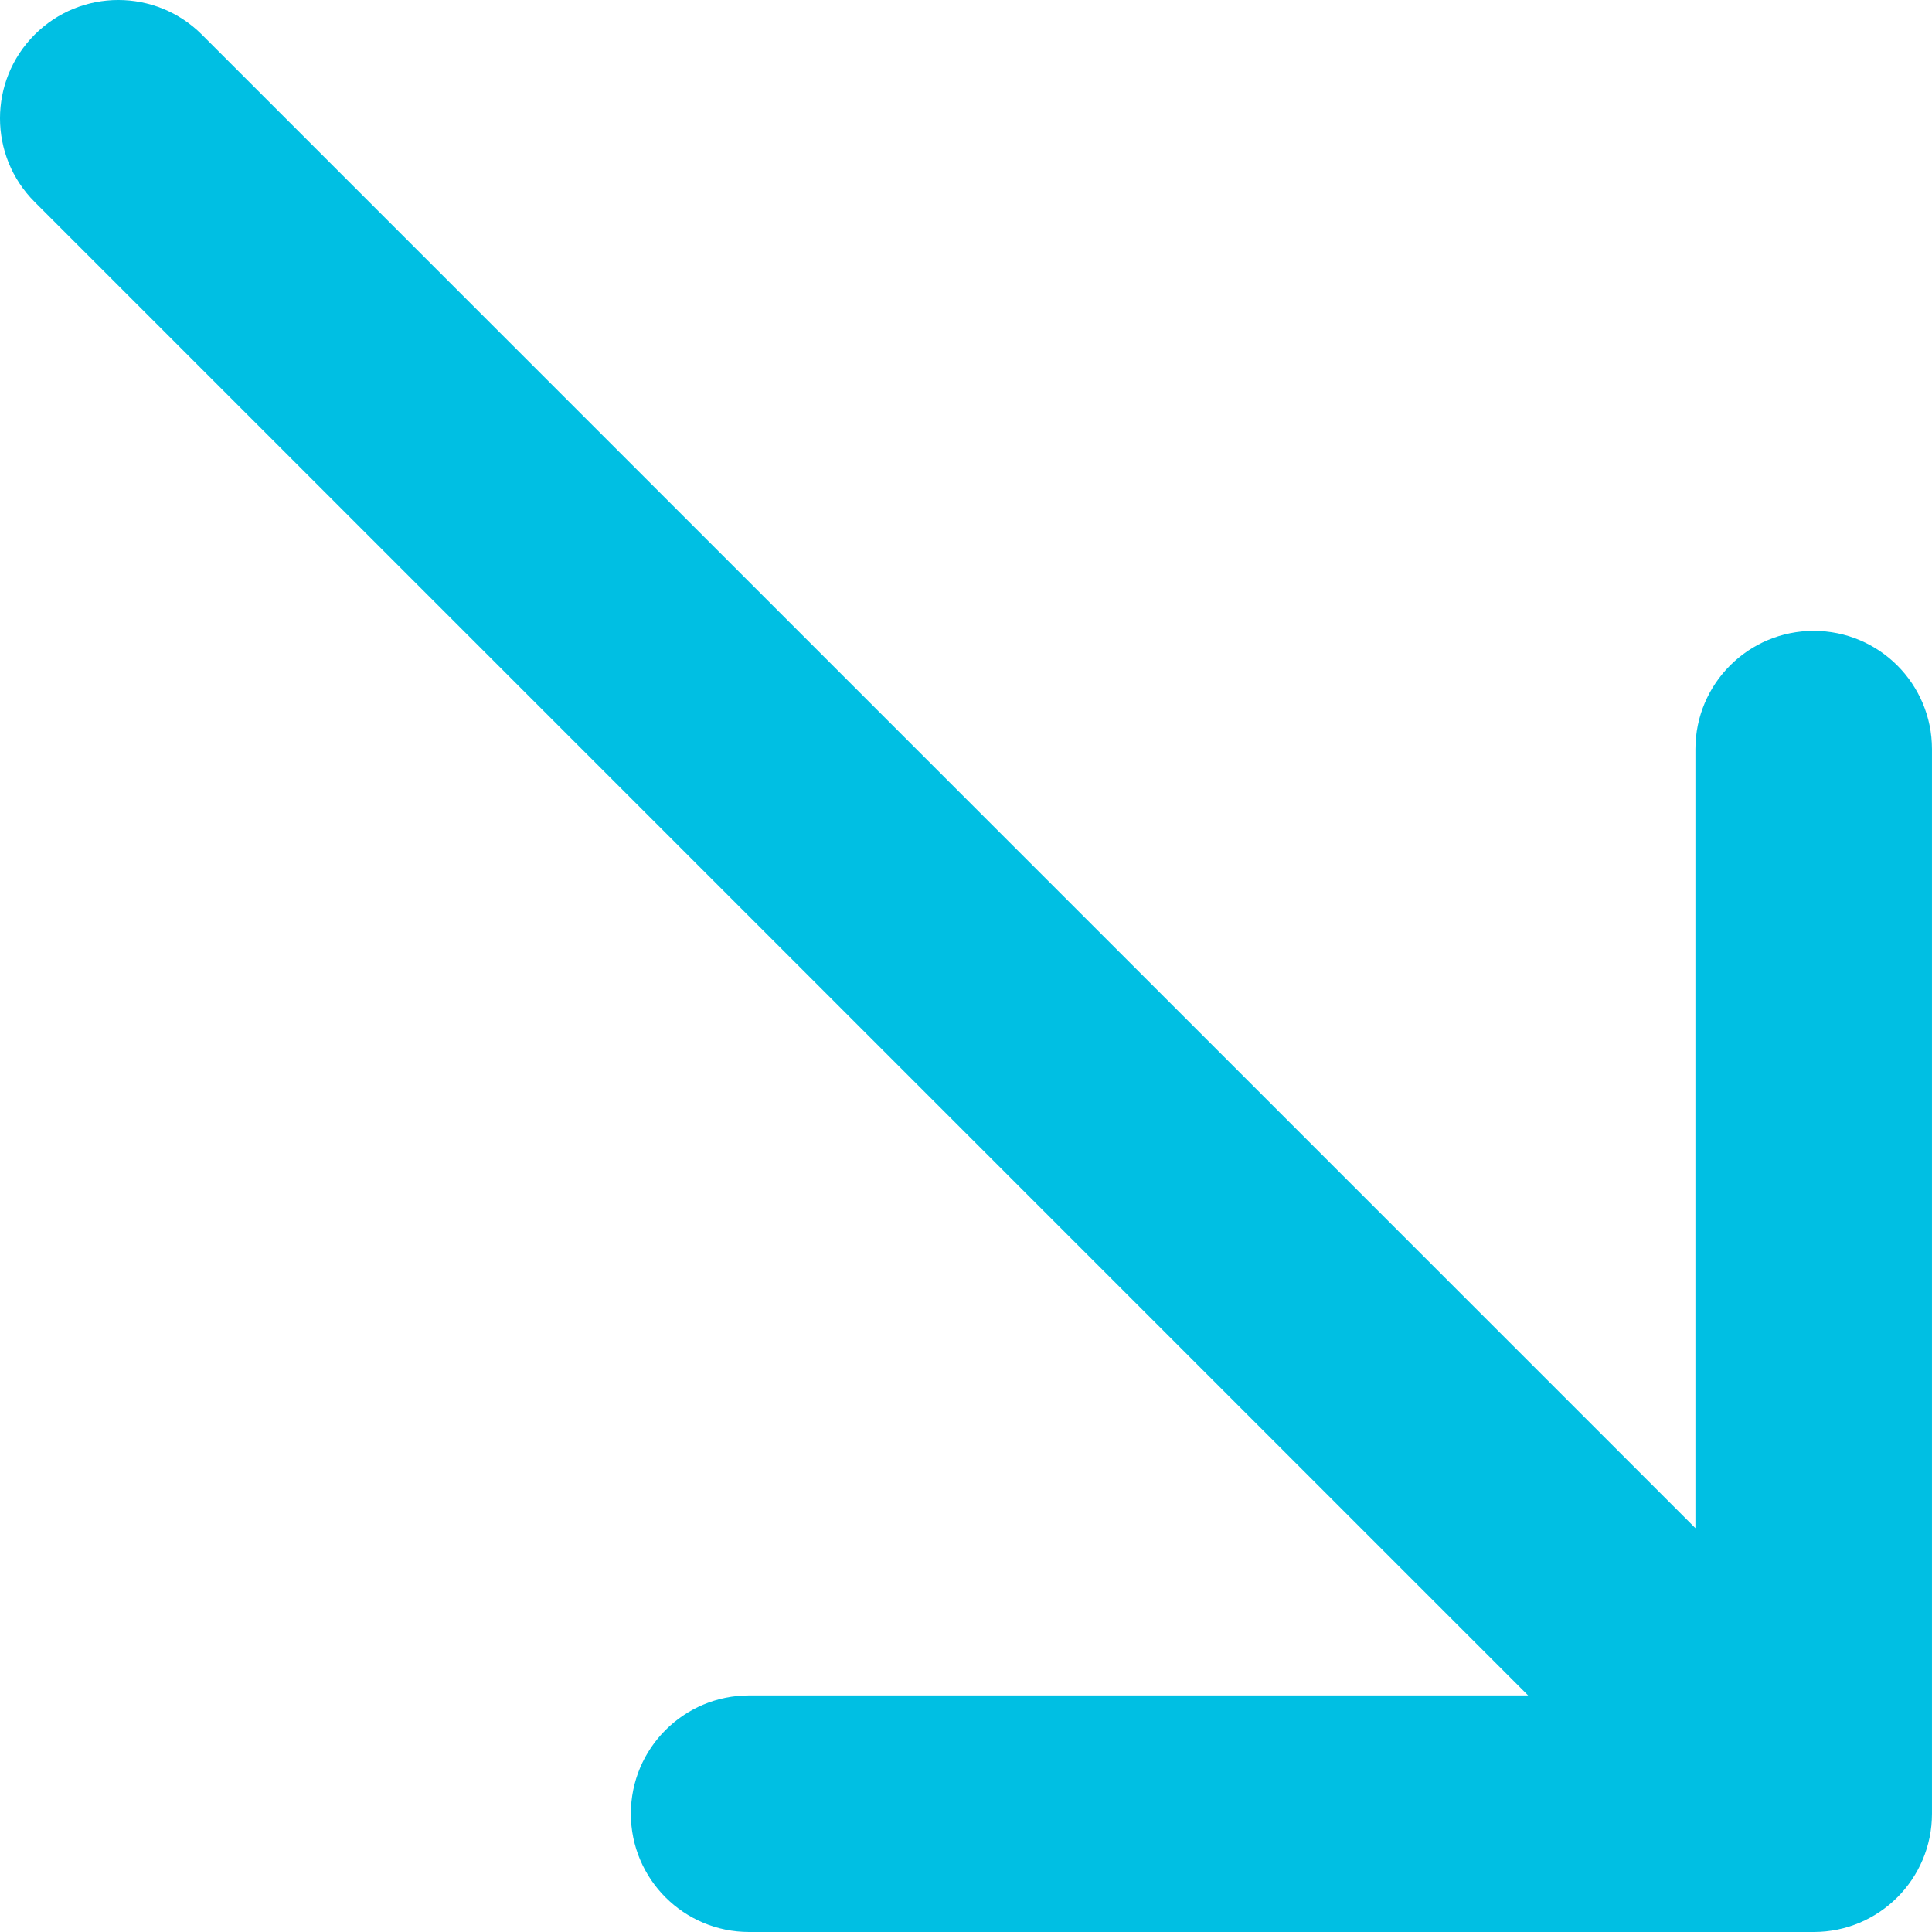 <?xml version="1.0" encoding="UTF-8"?> <svg xmlns="http://www.w3.org/2000/svg" width="102" height="102" viewBox="0 0 102 102" fill="none"> <path d="M101.999 95.755C101.999 99.204 99.204 102 95.754 102H39.55C36.102 102 33.306 99.204 33.306 95.755C33.306 92.306 36.102 89.51 39.55 89.51H89.51V39.551C89.51 36.102 92.306 33.306 95.754 33.306C99.204 33.306 101.999 36.102 101.999 39.551V95.755ZM1.829 10.661C-0.61 8.222 -0.61 4.268 1.829 1.829C4.267 -0.61 8.221 -0.61 10.66 1.829L1.829 10.661ZM91.339 100.171L1.829 10.661L10.66 1.829L100.17 91.339L91.339 100.171Z" fill="#00BFE3"></path> </svg> 